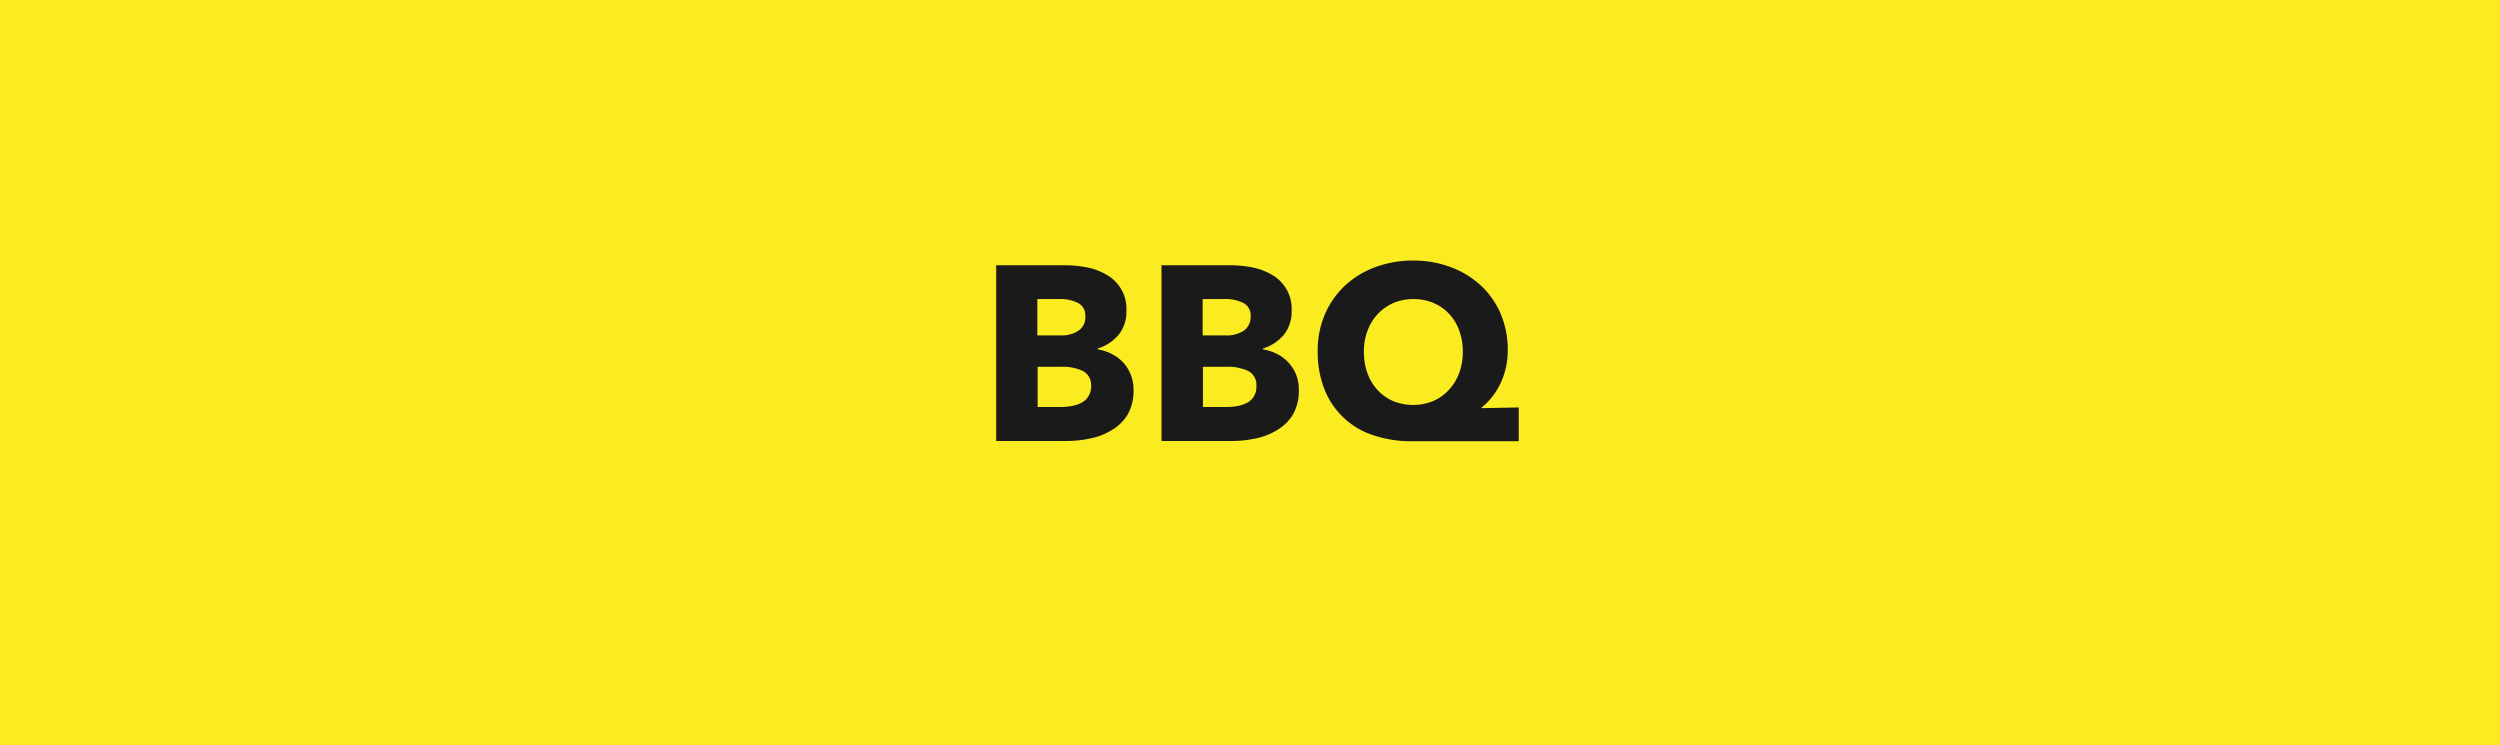 <svg xmlns="http://www.w3.org/2000/svg" viewBox="0 0 322 96"><defs><style>.cls-1{fill:#faec21;}.cls-2{fill:#1a1a1a;}</style></defs><title>アセット 10</title><g id="レイヤー_2" data-name="レイヤー 2"><g id="レイヤー_1-2" data-name="レイヤー 1"><rect class="cls-1" width="322" height="96"/><path class="cls-2" d="M146,50.24a6.16,6.16,0,0,1-.74,3.12,5.84,5.84,0,0,1-2,2,8.42,8.42,0,0,1-2.77,1.1,14.55,14.55,0,0,1-3.18.34h-9V34.17h9a14,14,0,0,1,2.69.27,7.83,7.83,0,0,1,2.49.93A5,5,0,0,1,145.08,40a4.76,4.76,0,0,1-1,3.12,5.73,5.73,0,0,1-2.69,1.77V45a6,6,0,0,1,1.81.59,5.34,5.34,0,0,1,1.47,1.1A5.16,5.16,0,0,1,146,50.24Zm-6.21-9.51a1.8,1.8,0,0,0-.88-1.68,5.2,5.2,0,0,0-2.61-.53h-2.69V43.2h2.95a3.92,3.92,0,0,0,2.38-.63A2.12,2.12,0,0,0,139.8,40.73Zm.74,9a2,2,0,0,0-1.06-1.95,6.21,6.21,0,0,0-2.82-.54h-3v5.18h3.08A8.7,8.7,0,0,0,138,52.3a4.36,4.36,0,0,0,1.25-.4,2.25,2.25,0,0,0,.91-.82A2.35,2.35,0,0,0,140.54,49.72Z"/><path class="cls-2" d="M167.29,50.24a6.16,6.16,0,0,1-.74,3.12,5.84,5.84,0,0,1-2,2,8.42,8.42,0,0,1-2.77,1.1,14.55,14.55,0,0,1-3.18.34h-9V34.17h9a14,14,0,0,1,2.69.27,7.92,7.92,0,0,1,2.49.93A5,5,0,0,1,166.36,40a4.76,4.76,0,0,1-1,3.12,5.73,5.73,0,0,1-2.69,1.77V45a6,6,0,0,1,1.81.59,5.07,5.07,0,0,1,2.46,2.67A5.19,5.19,0,0,1,167.29,50.24Zm-6.21-9.51a1.8,1.8,0,0,0-.88-1.68,5.2,5.2,0,0,0-2.61-.53H154.9V43.2h2.95a3.92,3.92,0,0,0,2.38-.63A2.12,2.12,0,0,0,161.08,40.73Zm.74,9a2,2,0,0,0-1.06-1.95,6.21,6.21,0,0,0-2.82-.54h-3v5.18H158a8.7,8.7,0,0,0,1.32-.11,4.36,4.36,0,0,0,1.25-.4,2.25,2.25,0,0,0,.91-.82A2.35,2.35,0,0,0,161.82,49.72Z"/><path class="cls-2" d="M181.82,56.83a15.13,15.13,0,0,1-4.93-.77,10.05,10.05,0,0,1-6.29-5.9,13,13,0,0,1-.88-4.95,11.71,11.71,0,0,1,.93-4.73,11,11,0,0,1,2.57-3.68,11.66,11.66,0,0,1,3.91-2.39,13.86,13.86,0,0,1,4.88-.85,13.71,13.71,0,0,1,4.86.85,11.75,11.75,0,0,1,3.87,2.37,10.63,10.63,0,0,1,2.55,3.65,11.75,11.75,0,0,1,.91,4.69,10,10,0,0,1-.29,2.44,9.55,9.55,0,0,1-.77,2.07,8.62,8.62,0,0,1-2.3,2.85v.09l4.77-.09v4.35Zm6.59-11.55a7.69,7.69,0,0,0-.47-2.72,6.15,6.15,0,0,0-1.31-2.15,5.79,5.79,0,0,0-2-1.39,6.64,6.64,0,0,0-2.59-.5,6.48,6.48,0,0,0-2.55.5,6.17,6.17,0,0,0-2,1.39,6.37,6.37,0,0,0-1.34,2.15,7.47,7.47,0,0,0-.48,2.72,8.1,8.1,0,0,0,.46,2.8,6.49,6.49,0,0,0,1.31,2.17,5.85,5.85,0,0,0,2,1.41,6.85,6.85,0,0,0,5.14,0,5.93,5.93,0,0,0,2-1.41,6.42,6.42,0,0,0,1.35-2.17A7.87,7.87,0,0,0,188.41,45.28Z"/></g></g></svg>